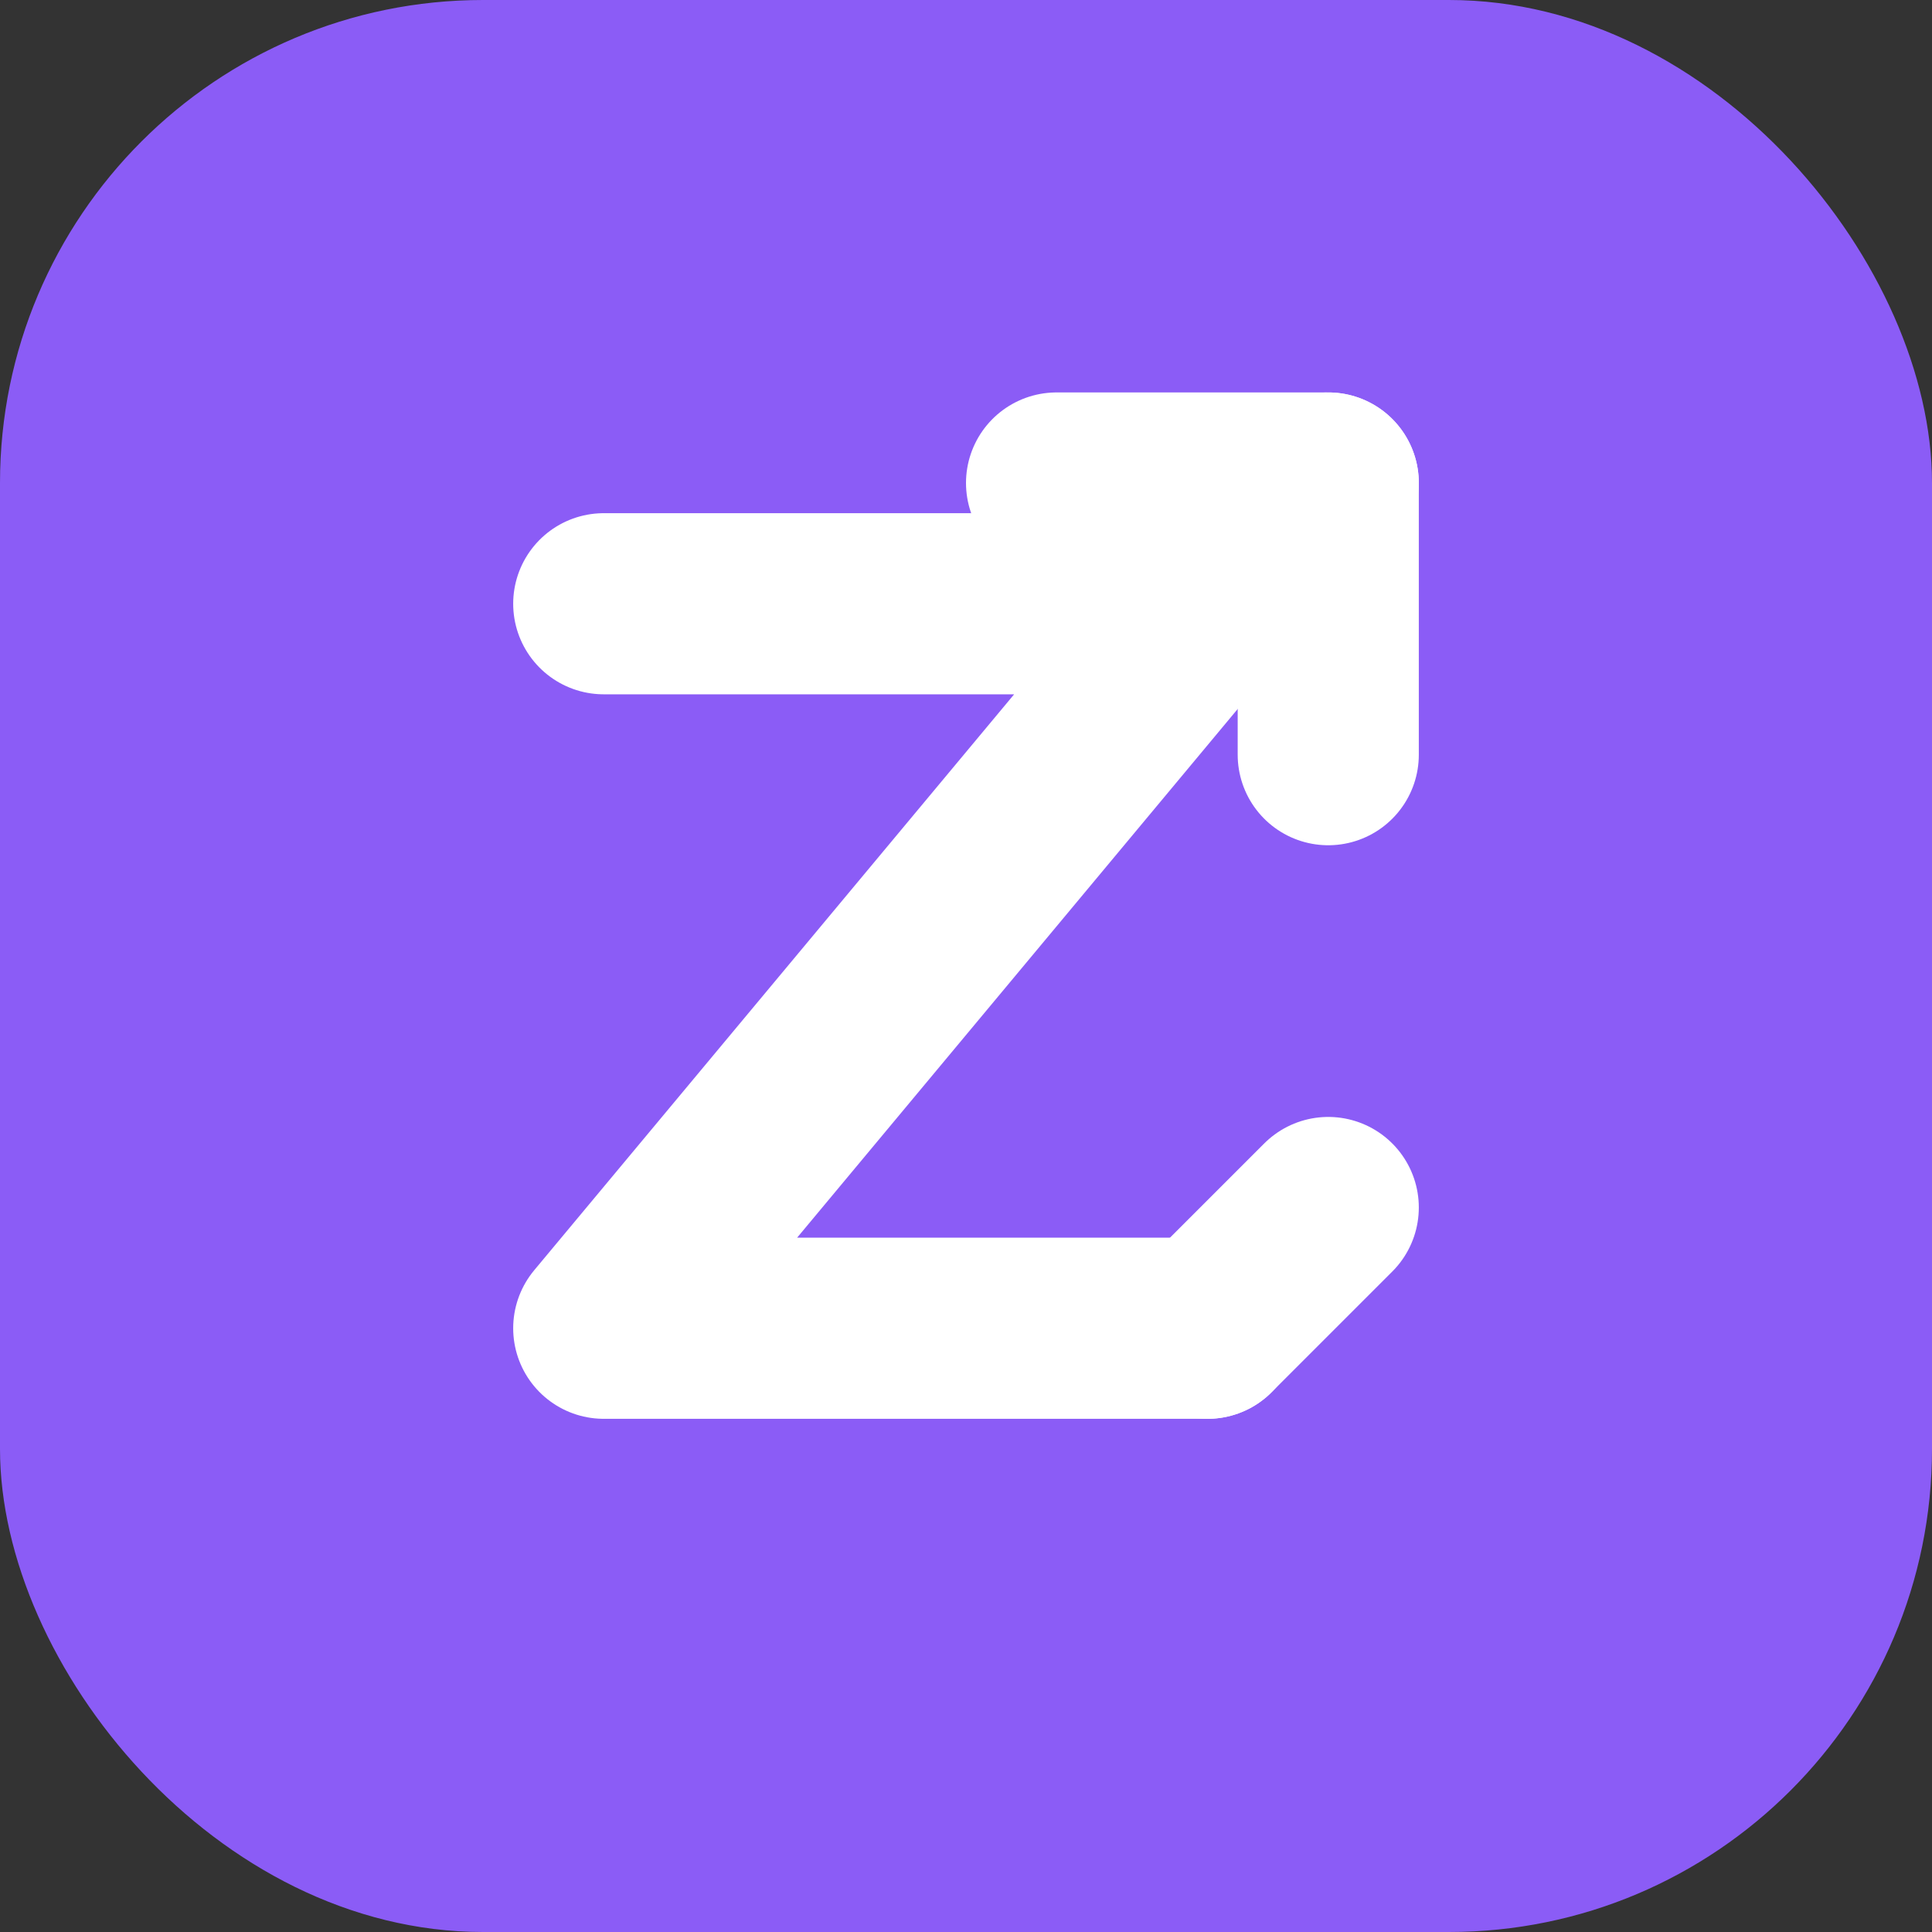 <svg width="512" height="512" viewBox="0 0 512 512" fill="none" xmlns="http://www.w3.org/2000/svg">
    <rect x="0" y="0" width="512" height="512" fill="#333333" stroke="none"/>
    <rect width="512" height="512" rx="128" fill="#8B5CF6"/>
    <path d="M160 160H320L352 128M320 160L160 352H320" stroke="white" stroke-width="48" stroke-linecap="round" stroke-linejoin="round"/>
    <path d="M320 352L352 320" stroke="white" stroke-width="48" stroke-linecap="round" stroke-linejoin="round"/>
    <path d="M352 128V200M352 128H280" stroke="white" stroke-width="48" stroke-linecap="round" stroke-linejoin="round"/>
</svg>
